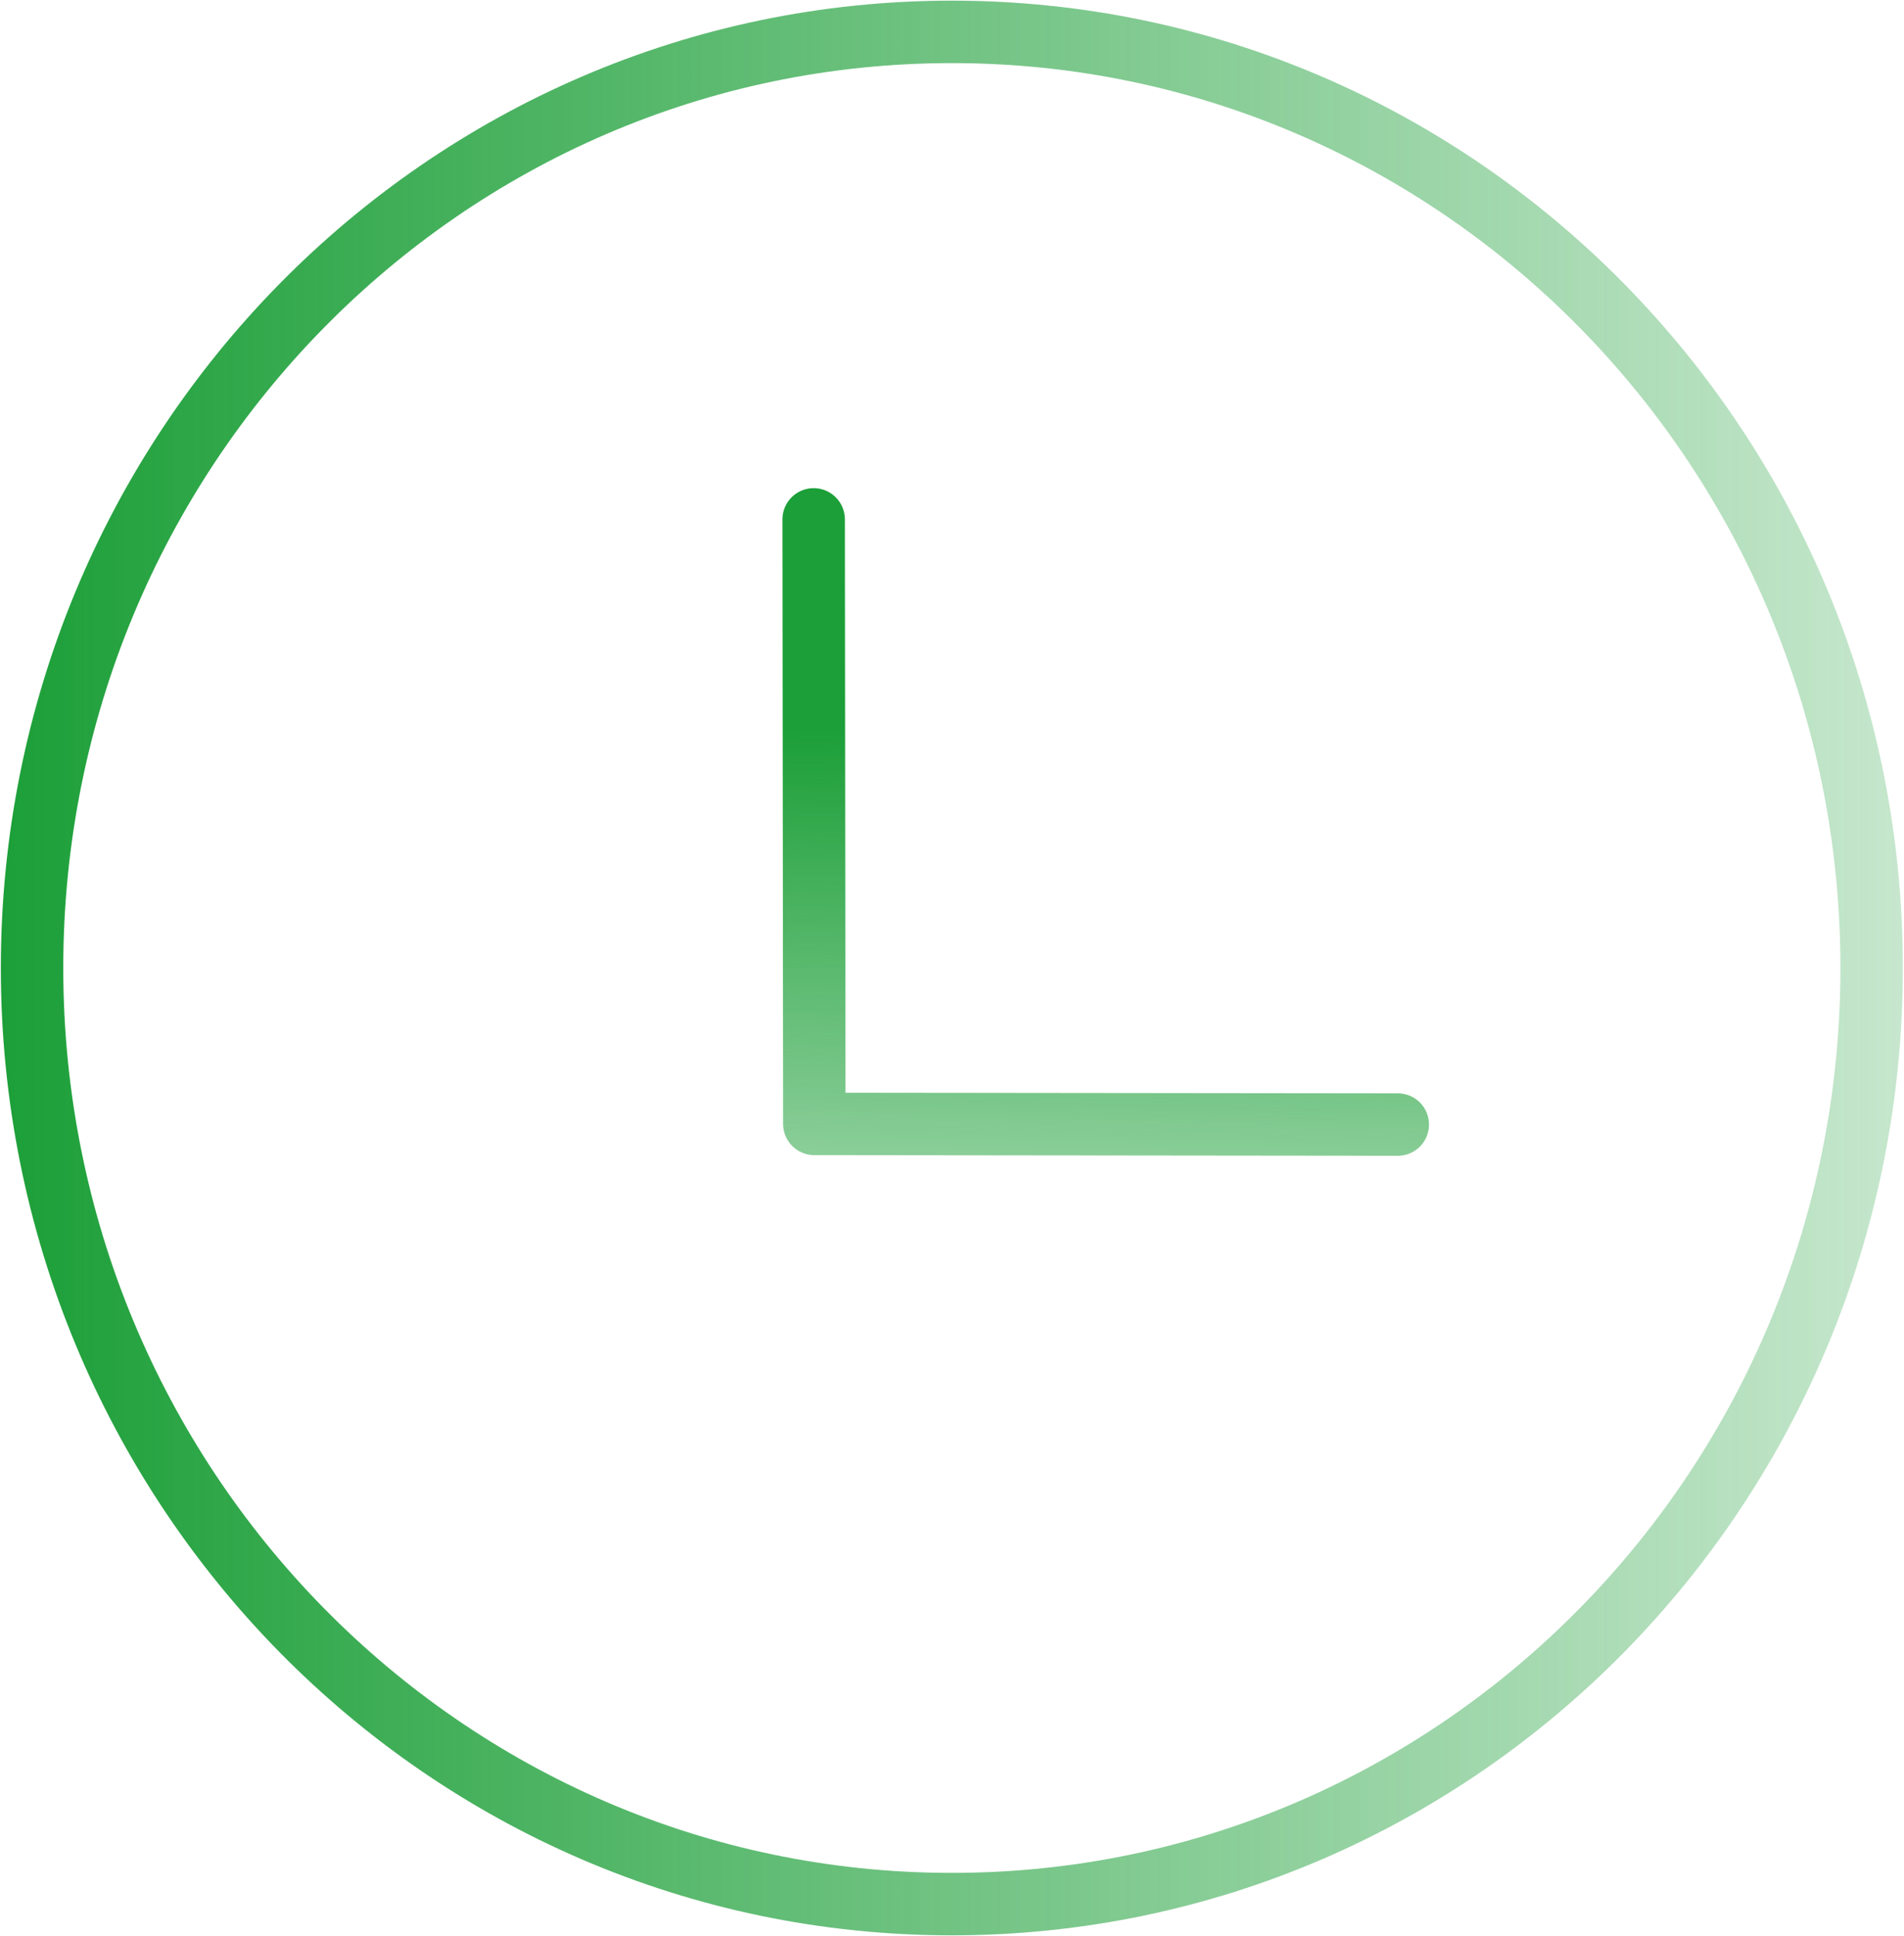 <?xml version="1.0" encoding="UTF-8"?>
<svg xmlns="http://www.w3.org/2000/svg" width="61" height="62" viewBox="0 0 61 62" fill="none">
  <g clip-path="url(#clip0_939_268)">
    <path d="M30.495 60.979C46.77 60.979 59.963 47.557 59.963 31C59.963 14.443 46.77 1.021 30.495 1.021C14.22 1.021 1.027 14.443 1.027 31C1.027 47.557 14.22 60.979 30.495 60.979Z" stroke="url(#paint0_linear_939_268)" stroke-width="2" stroke-miterlimit="10"></path>
    <path d="M44.782 36.014L26.089 35.993L26.068 16.633" stroke="url(#paint1_linear_939_268)" stroke-width="2" stroke-linecap="round" stroke-linejoin="round"></path>
  </g>
  <defs>
    <linearGradient id="paint0_linear_939_268" x1="0" y1="31" x2="61" y2="31" gradientUnits="userSpaceOnUse">
      <stop stop-color="#1C9F38"></stop>
      <stop offset="1" stop-color="#1C9F38" stop-opacity="0.25"></stop>
    </linearGradient>
    <linearGradient id="paint1_linear_939_268" x1="34.889" y1="23.62" x2="34.41" y2="44.49" gradientUnits="userSpaceOnUse">
      <stop stop-color="#1C9F38"></stop>
      <stop offset="1" stop-color="#1C9F38" stop-opacity="0.25"></stop>
    </linearGradient>
    <clipPath id="clip0_939_268">
      <rect width="61" height="62" fill="white"></rect>
    </clipPath>
  </defs>
</svg>
